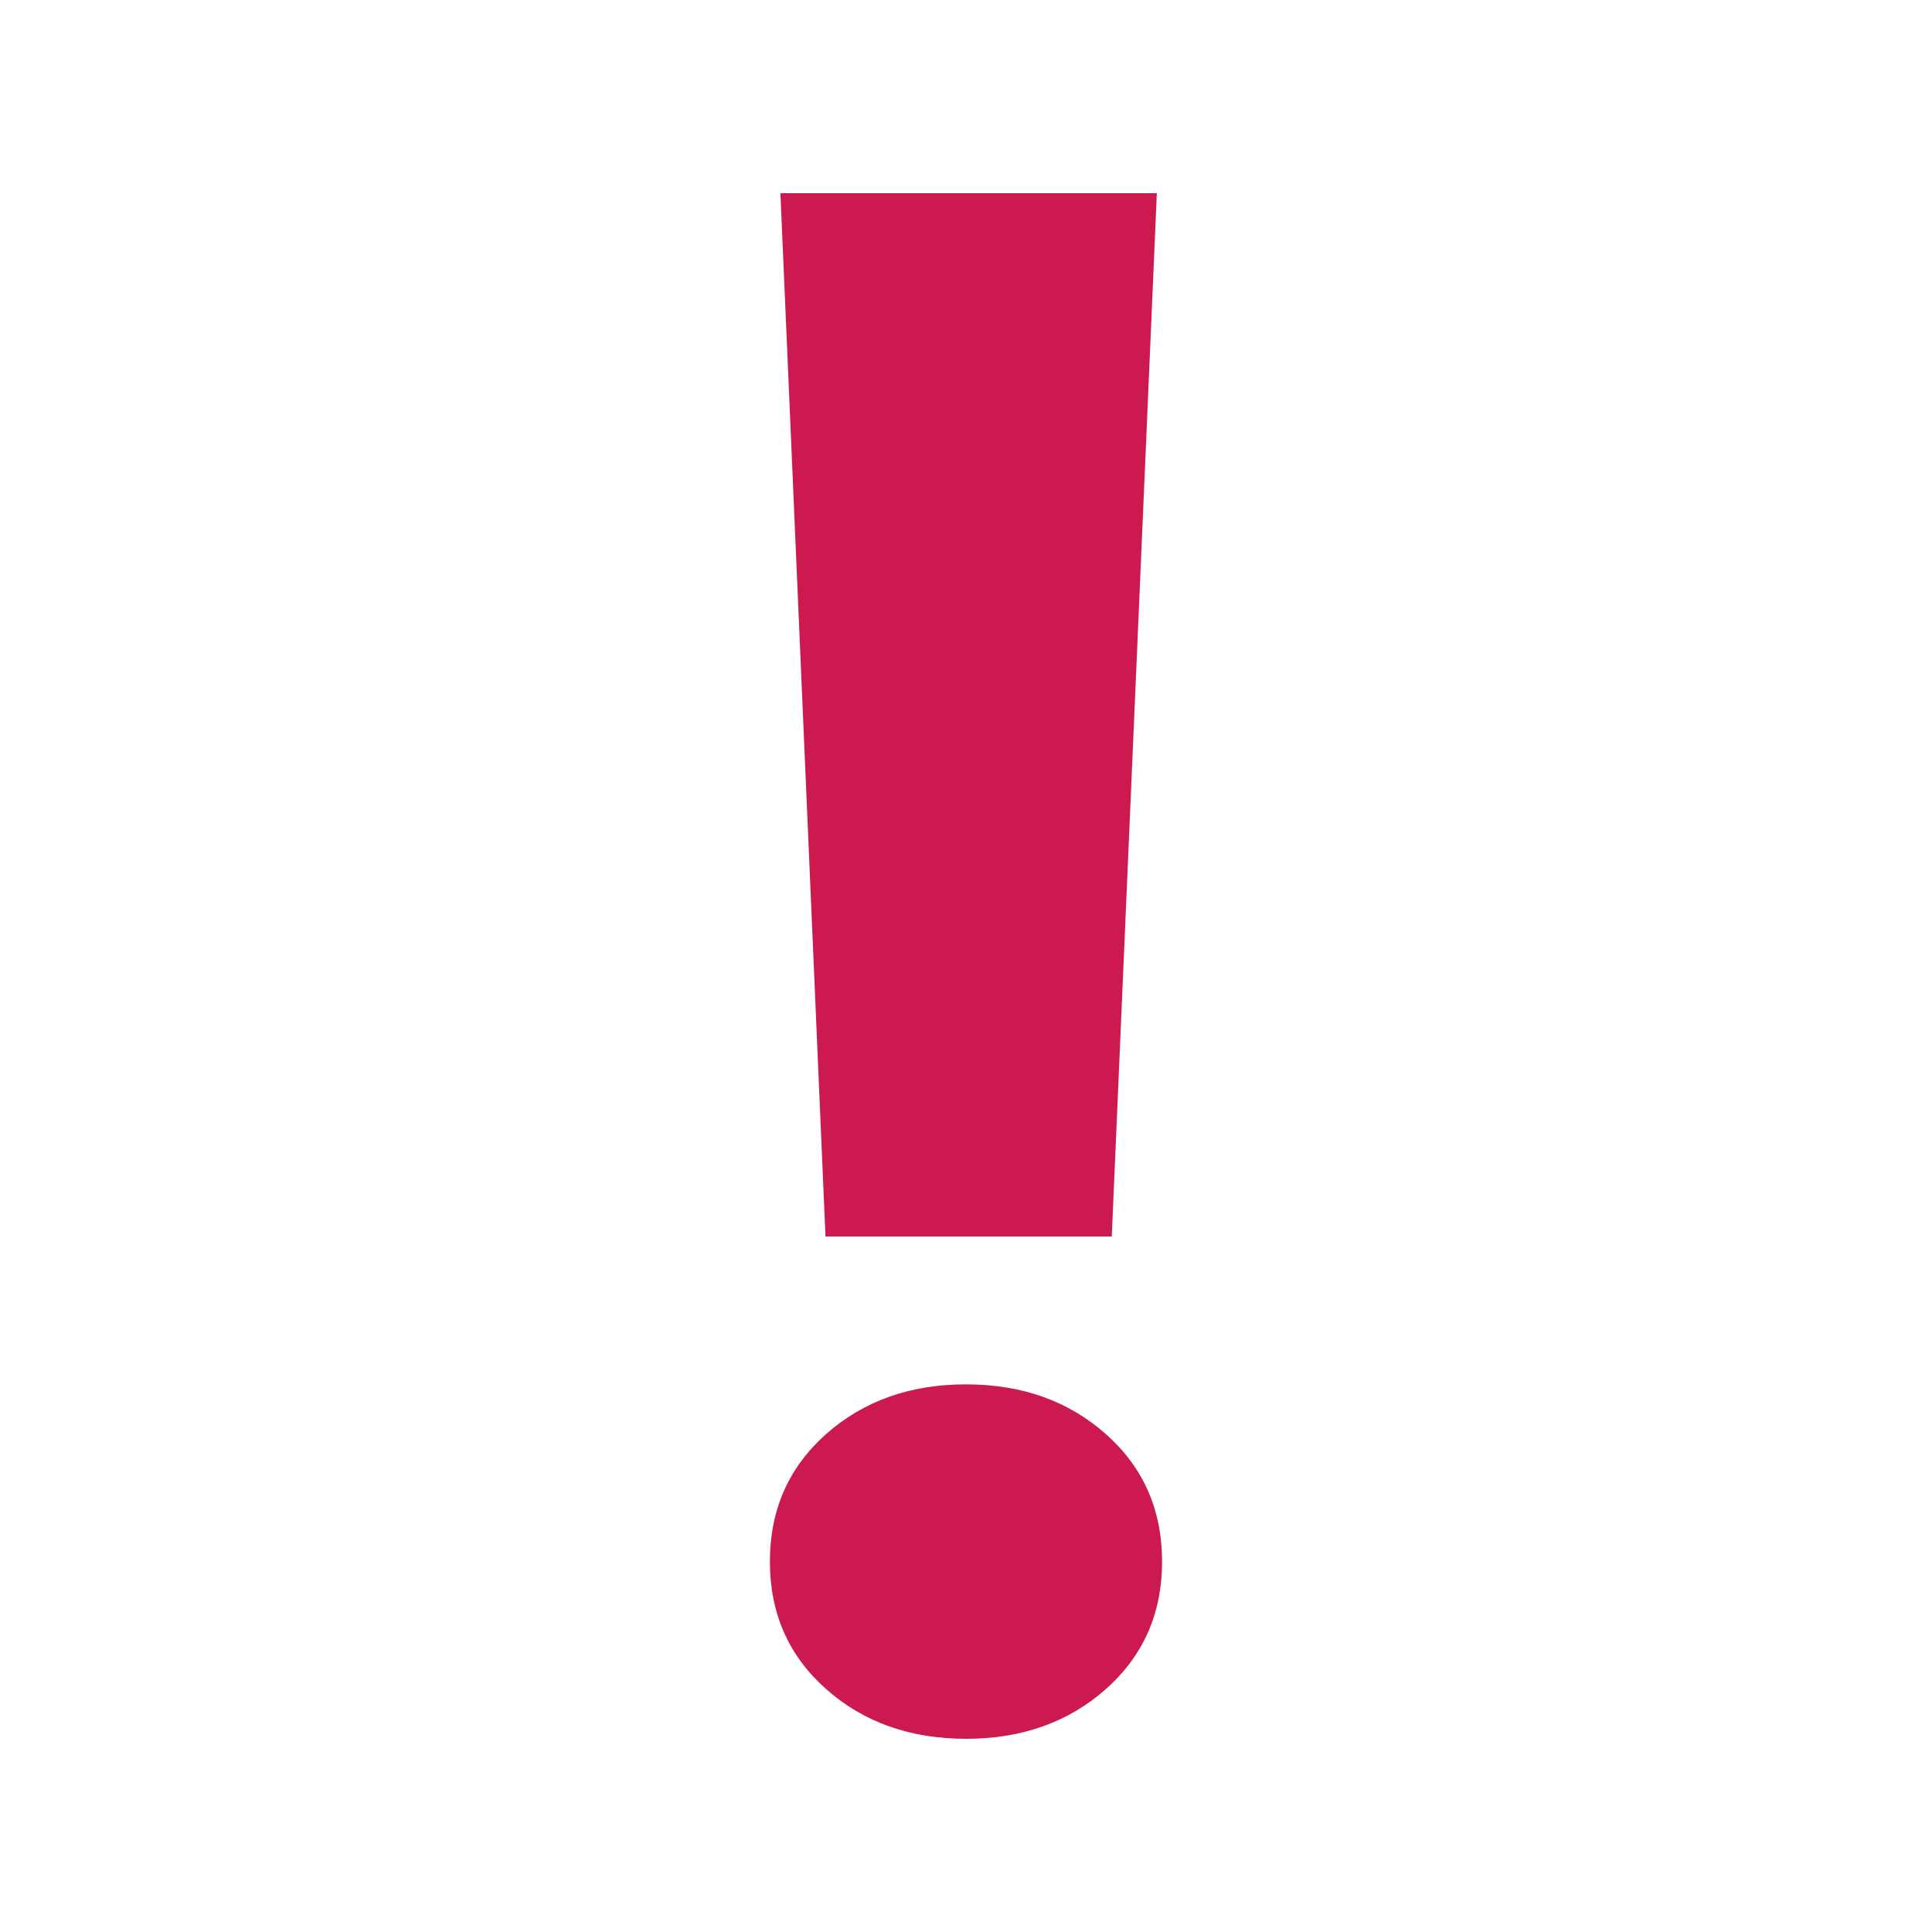 <?xml version="1.0" encoding="UTF-8"?> <svg xmlns="http://www.w3.org/2000/svg" xmlns:xlink="http://www.w3.org/1999/xlink" xmlns:svgjs="http://svgjs.com/svgjs" width="512" height="512" x="0" y="0" viewBox="0 0 100 100" style="enable-background:new 0 0 512 512" xml:space="preserve" class=""> <g> <path fill="#cc194f" d="M39.85 80.827c0-2.677.968-4.875 2.904-6.595 1.934-1.718 4.35-2.578 7.245-2.578 2.894 0 5.31.86 7.245 2.578 1.936 1.719 2.904 3.917 2.904 6.595s-.969 4.876-2.904 6.595C55.31 89.14 52.894 90 50 90c-2.895 0-5.311-.86-7.245-2.578-1.937-1.719-2.905-3.917-2.905-6.595zm17.695-16.825H42.727L40.394 10h19.484z" data-original="#2196f3"></path> </g> </svg> 